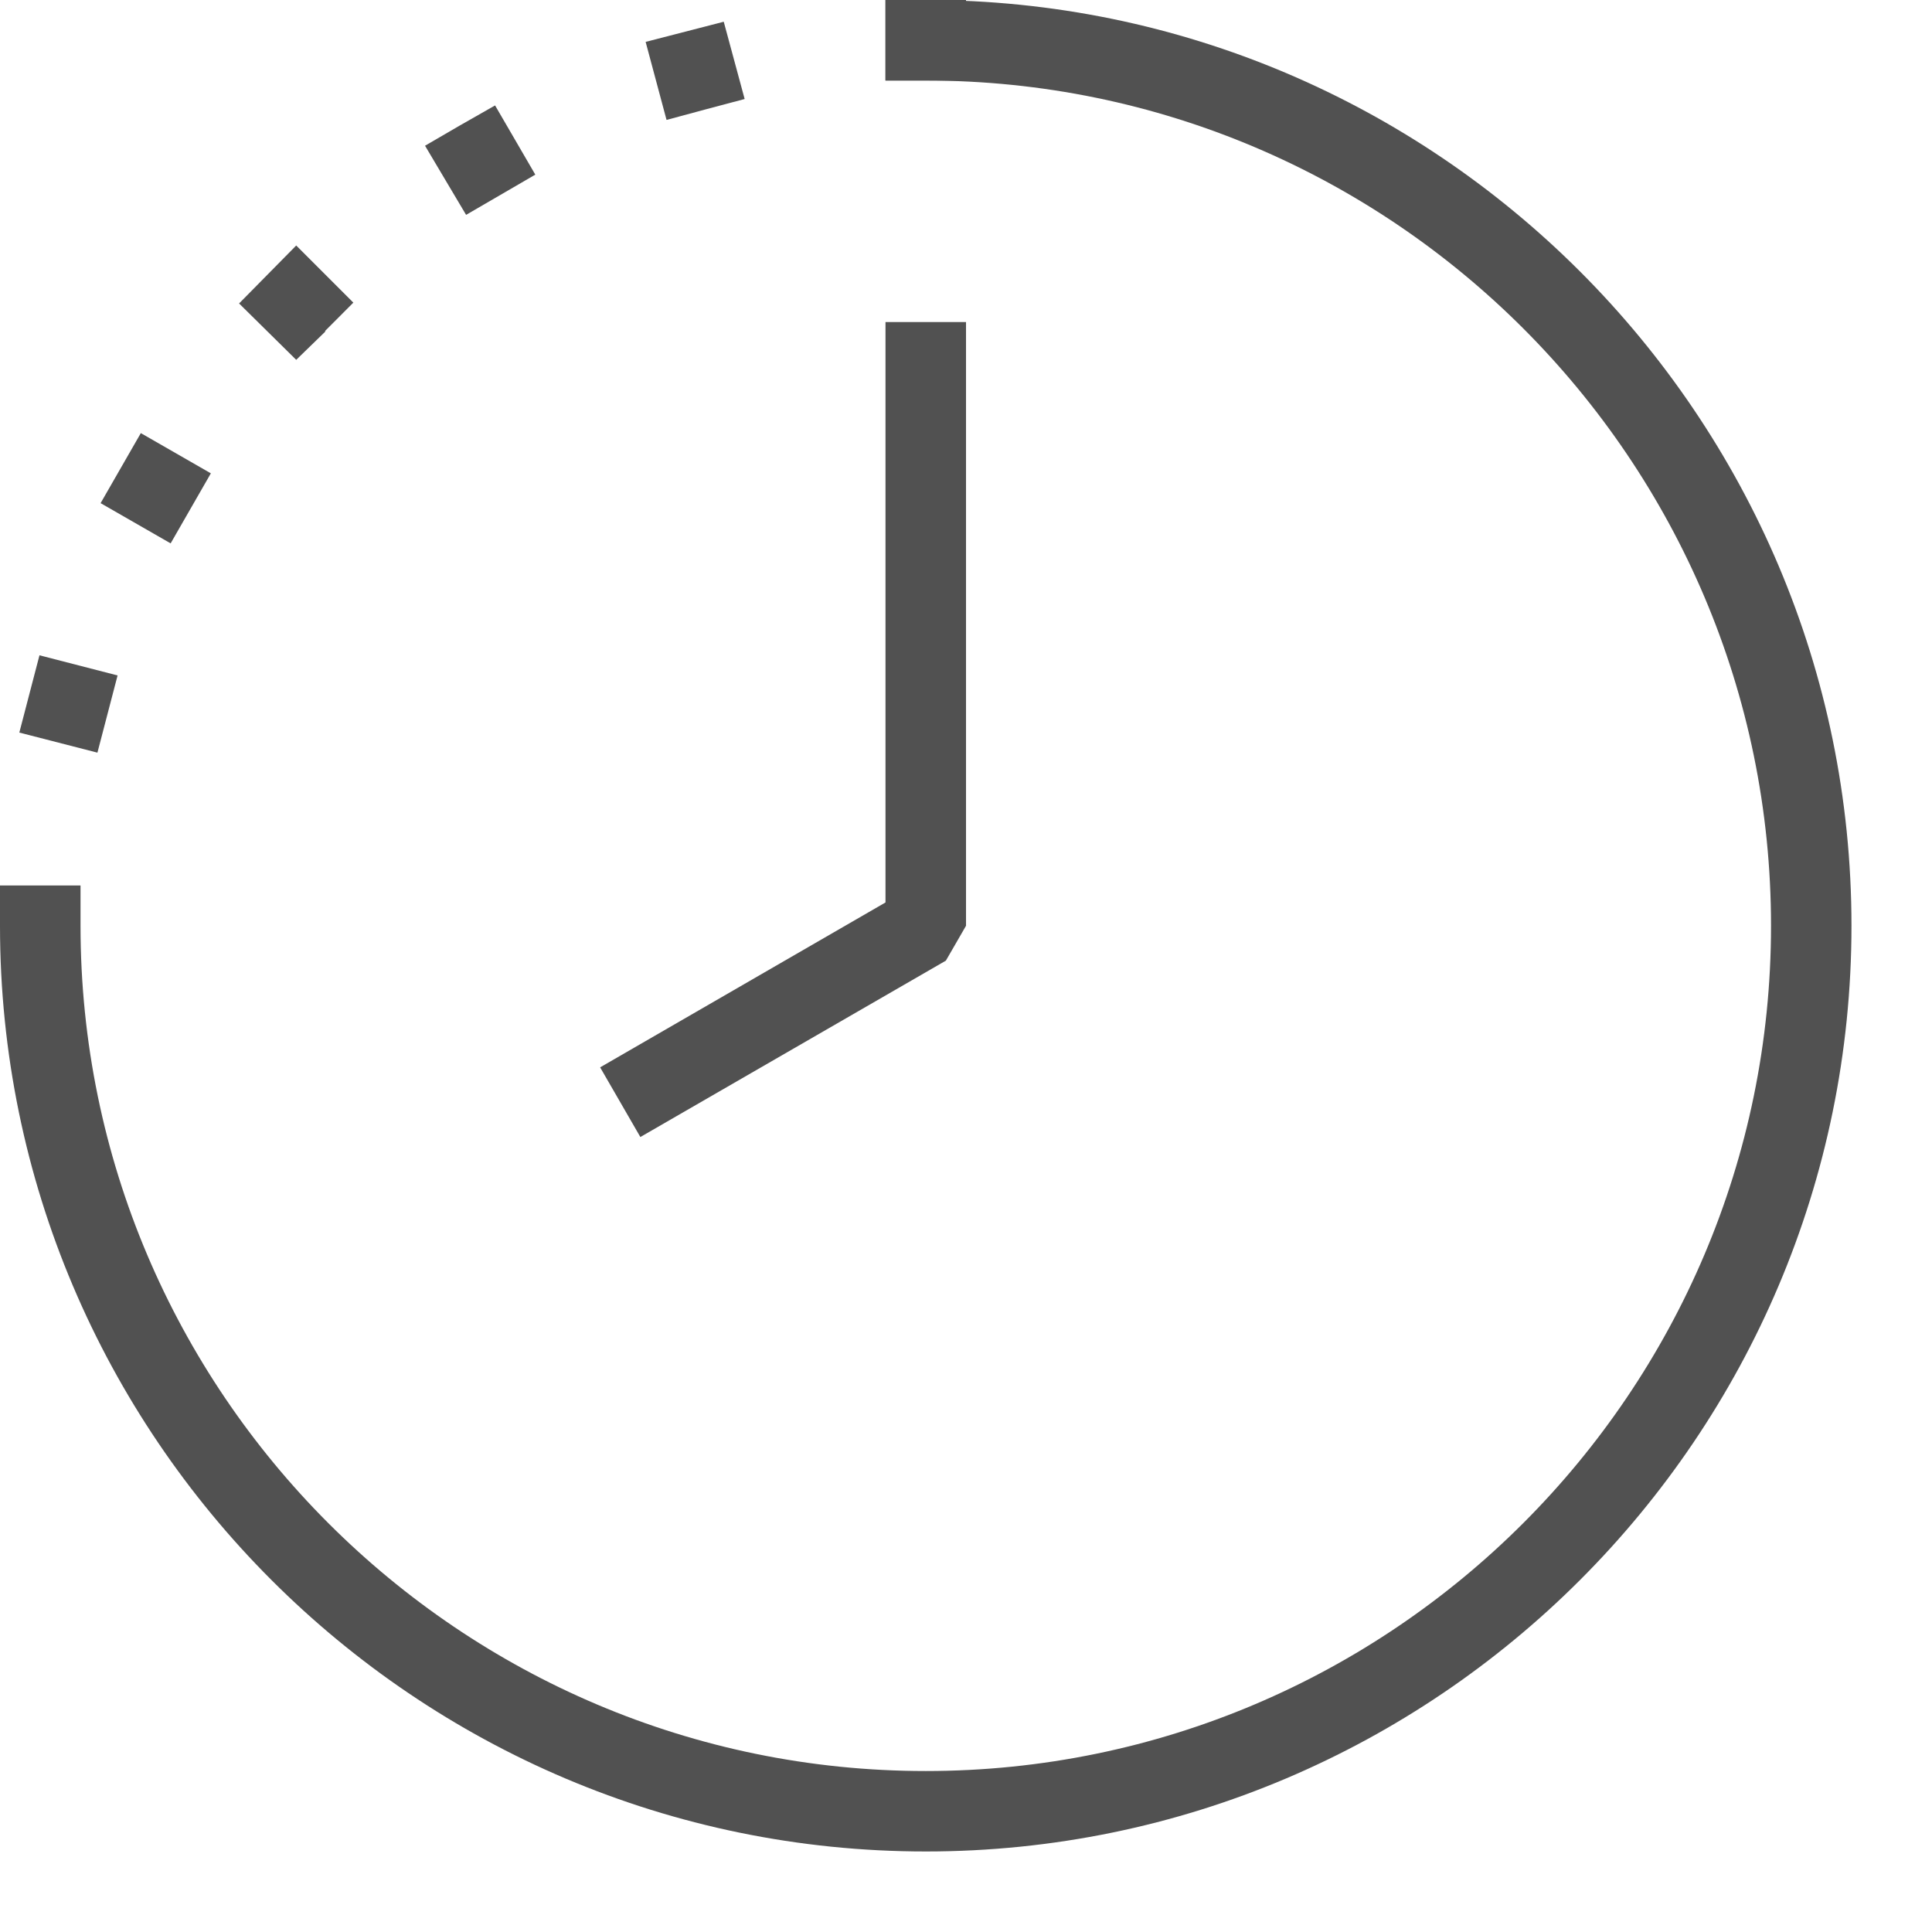 <?xml version="1.0" encoding="UTF-8"?>
<svg fill="#515151" width="100pt" height="100pt" version="1.1" viewBox="0 0 100 100" xmlns="http://www.w3.org/2000/svg">
 <g>
  <path d="m47.918 95.832c-26.422 0-47.918-21.496-47.918-47.914v-2.086h4.168v2.082c0 24.129 19.625 43.754 43.75 43.754s43.75-19.625 43.75-43.75-19.625-43.75-43.75-43.75h-2.086v-4.168h2.082c26.422 0 47.918 21.496 47.918 47.918 0 26.418-21.496 47.914-47.914 47.914z"/>
  <path d="m33.145 58.852l-2.082-3.606 14.77-8.535v-30.043h4.168v31.25l-1.043 1.805z"/>
  <path d="m1 37.918l1.043-4 4.043 1.043-1.043 3.996-4.043-1.039zm4.207-11.875l2.082-3.625 3.625 2.082-2.082 3.625-3.625-2.082zm7.168-10.336l2.957-3 2.957 2.957-1.457 1.461v0.043l-1.5 1.457-2.957-2.918zm9.625-8.164l1.793-1.043 1.832-1.043 2.082 3.582-3.582 2.082c-2.125-3.578 0 0.004-2.125-3.578zm11.418-5.375l4.043-1.043 1.082 4-2.043 0.543-2 0.539-1.082-4.039zm14.5 2h-2.086v-4.168h4.168v4.168h-2.082z"/>
 </g>
</svg>
